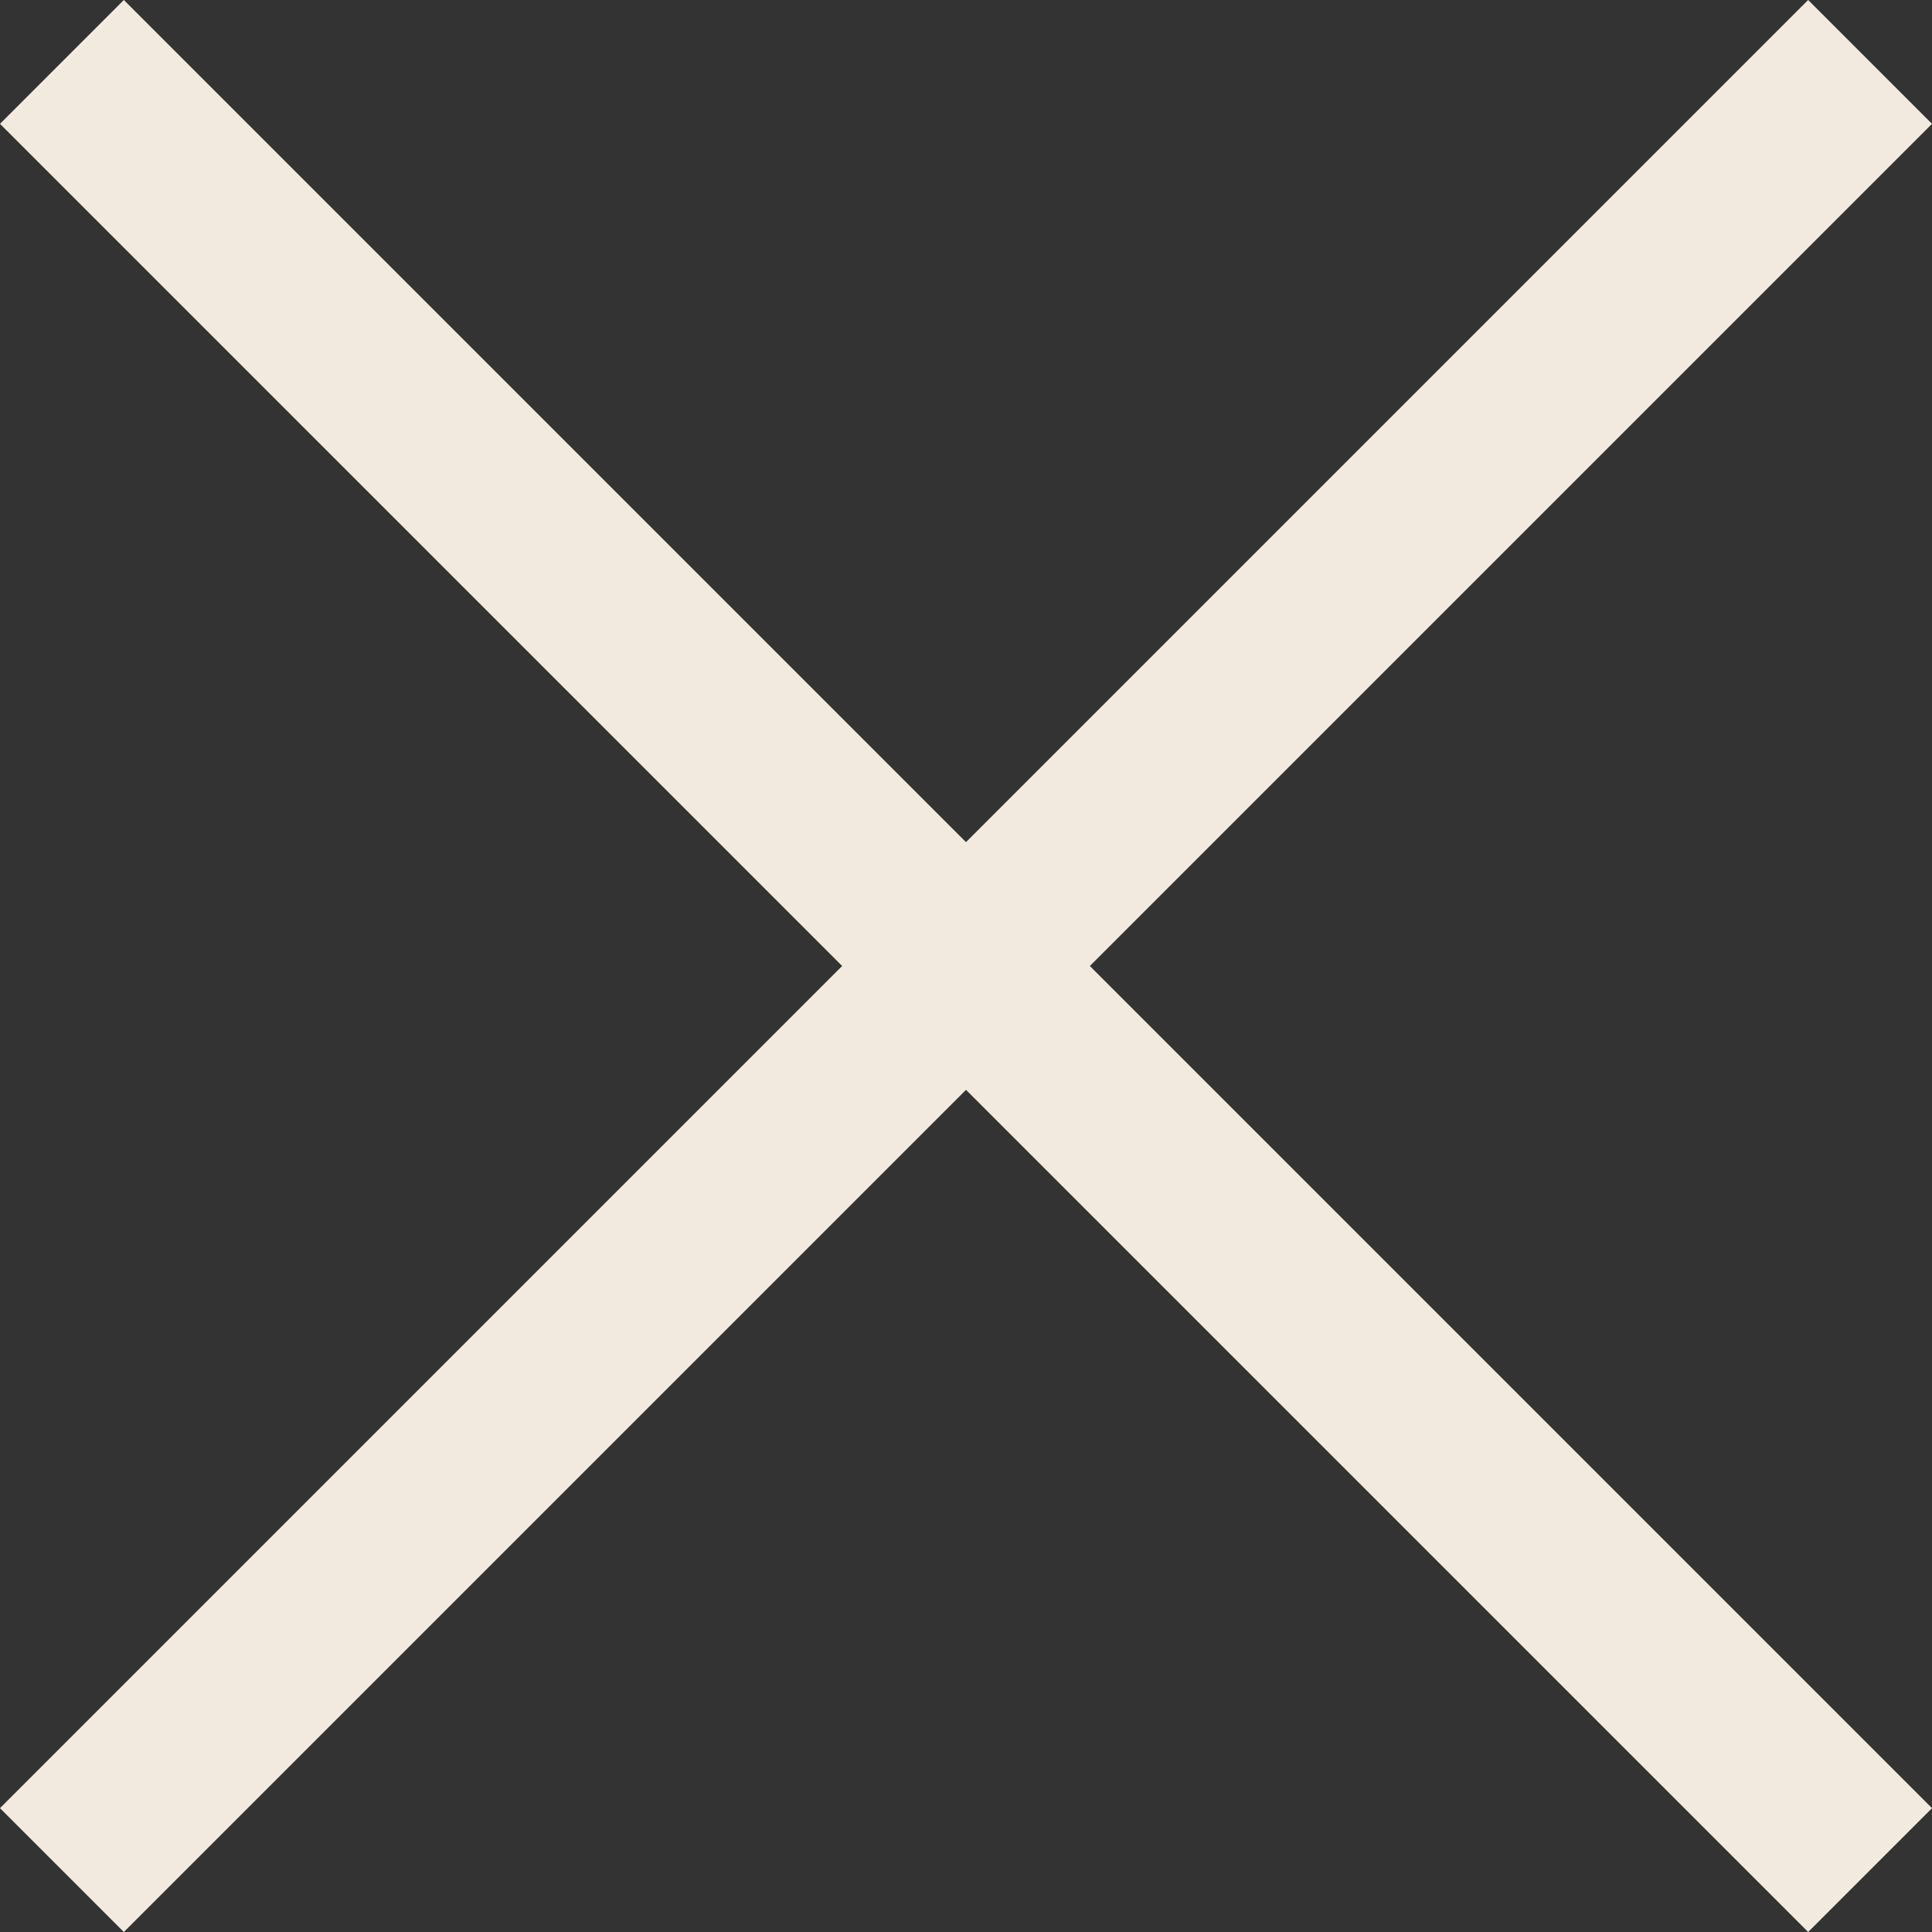 <svg xmlns="http://www.w3.org/2000/svg" width="22.061" height="22.061" viewBox="0 0 22.061 22.061">
  <rect x="0" y="0" width="22.061" height="22.061" fill="#333333" stroke="none"/>
  <g id="Group_244" data-name="Group 244" transform="translate(-309.793 -769.793)">
    <line id="Line_38" data-name="Line 38" x2="20.647" y2="20.647" transform="translate(310.5 770.5)" fill="none" stroke="#f2eadf" stroke-width="2"/>
    <line id="Line_39" data-name="Line 39" x1="20.647" y2="20.647" transform="translate(310.5 770.5)" fill="none" stroke="#f2eadf" stroke-width="2"/>
  </g>
</svg>
